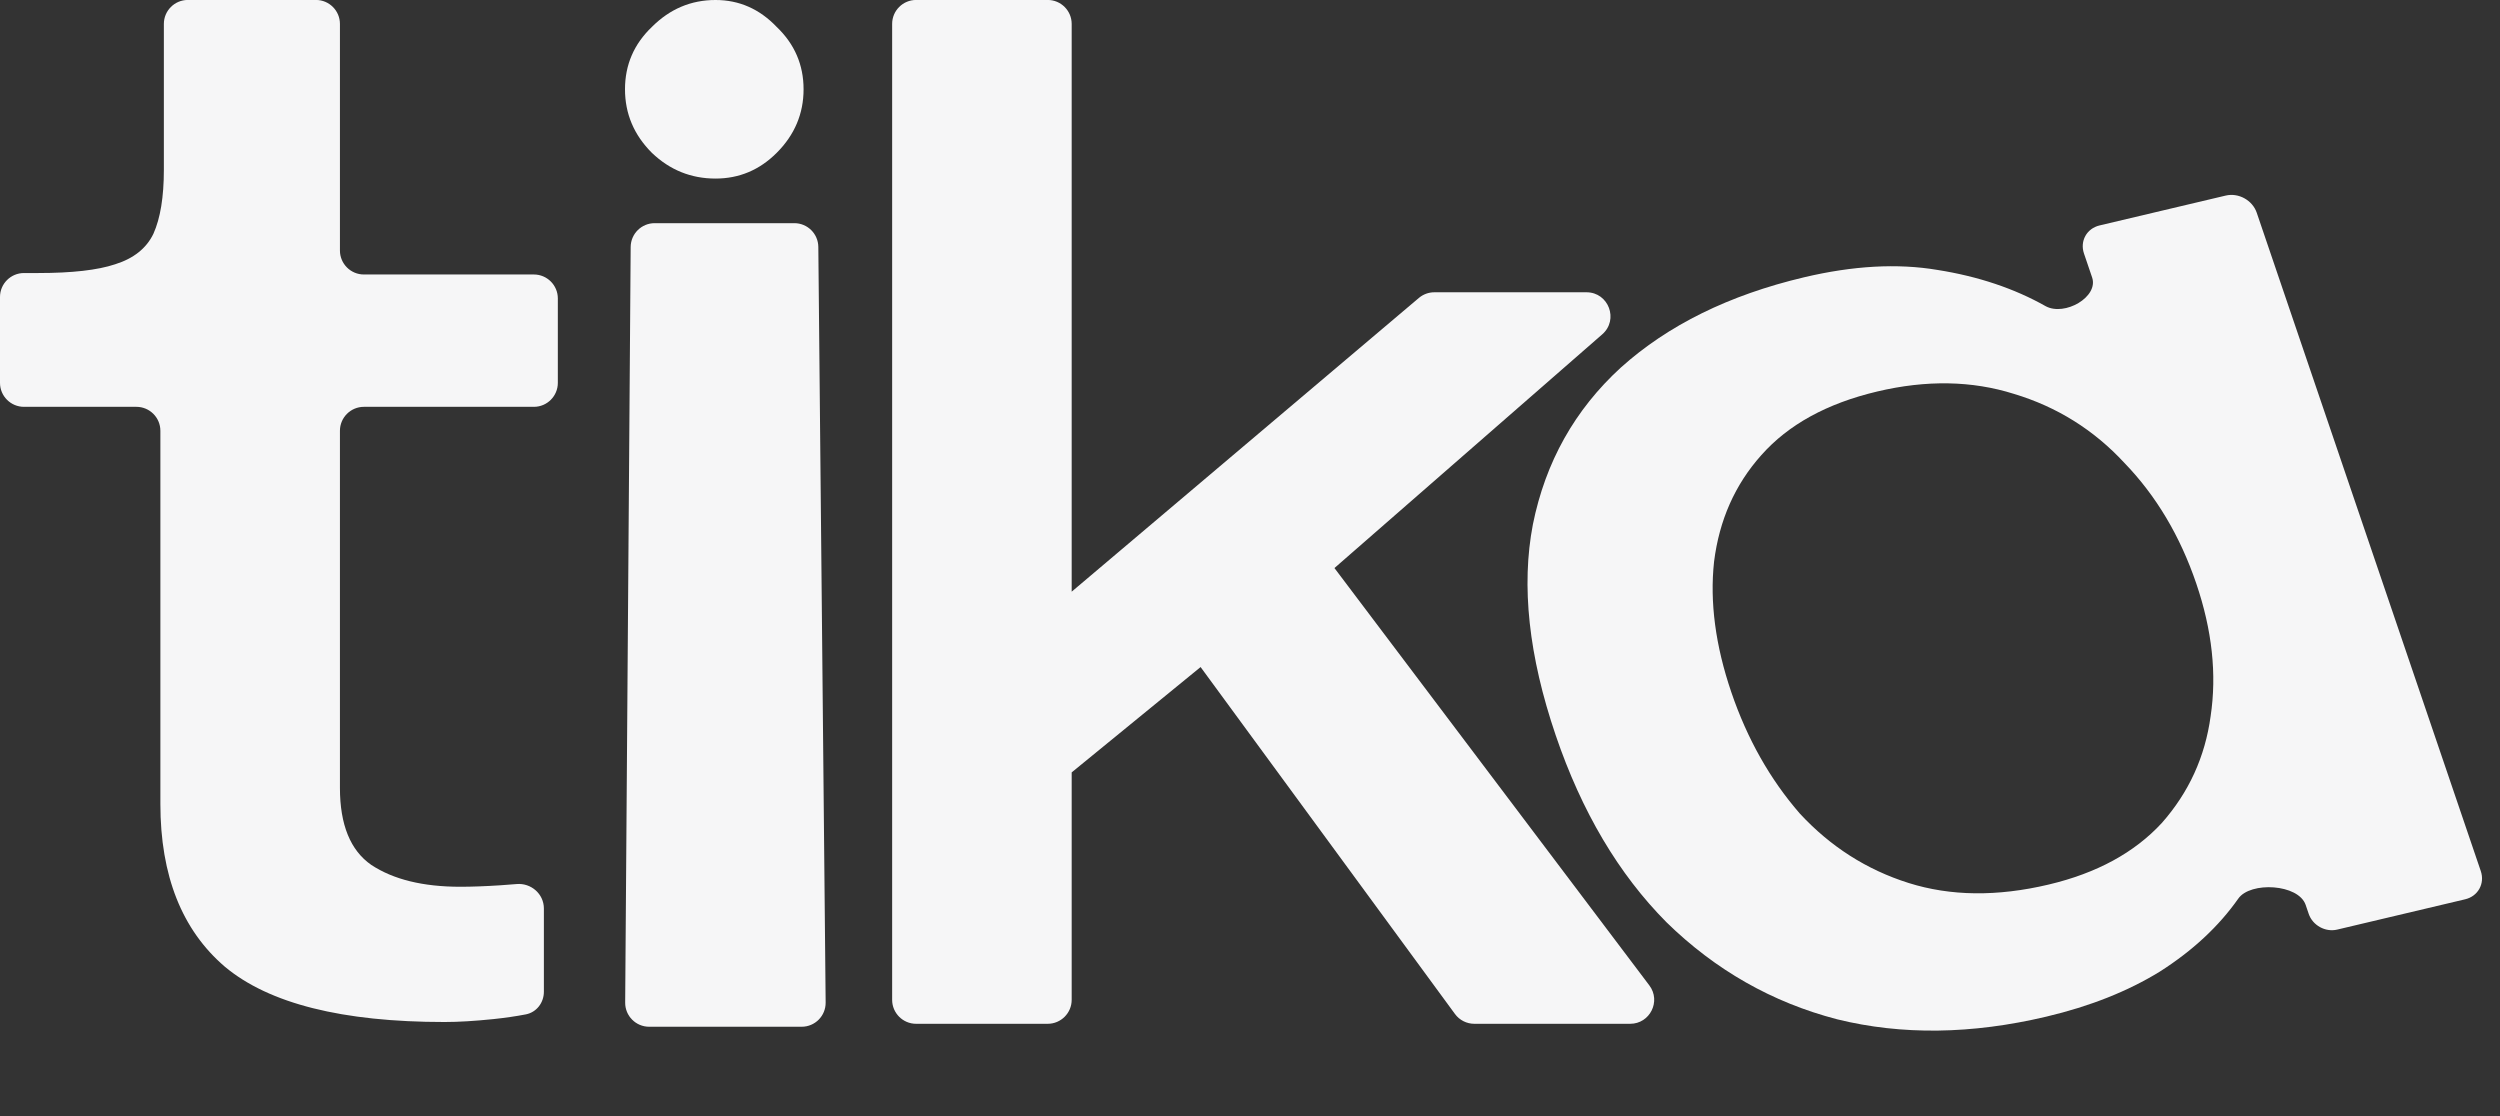 <svg width="112" height="50" viewBox="0 0 112 50" fill="none" xmlns="http://www.w3.org/2000/svg">
<rect x="0" y="0" width="112" height="50" fill="#333333" stroke="none"/>
<path d="M32.055 8C30.959 8 30.009 7.616 29.206 6.849C28.402 6.046 28 5.096 28 4C28 2.904 28.402 1.973 29.206 1.205C30.009 0.402 30.959 5.84777e-09 32.055 8.01361e-09C33.114 1.01073e-08 34.027 0.402 34.794 1.205C35.598 1.973 36 2.904 36 4C36 5.096 35.598 6.046 34.794 6.849C34.027 7.616 33.114 8 32.055 8Z" fill="#F6F6F7"/>
<path d="M44.952 37.103C44.361 37.586 43.47 37.317 43.245 36.589L41.973 32.472C41.846 32.06 41.977 31.612 42.306 31.334L63.565 13.348C63.759 13.184 64.004 13.094 64.259 13.094L71.074 13.094C72.067 13.094 72.529 14.325 71.781 14.978L57.1 27.79C57.029 27.852 56.949 27.905 56.864 27.946L55.231 28.741C55.156 28.777 55.086 28.823 55.021 28.875L44.952 37.103ZM41.042 45.866C40.449 45.866 39.968 45.385 39.968 44.792L39.968 1.072C39.968 0.479 40.449 -0.002 41.042 -0.002L46.937 -0.002C47.53 -0.002 48.011 0.479 48.011 1.072L48.011 44.792C48.011 45.385 47.53 45.866 46.937 45.866L41.042 45.866ZM66.05 45.866C65.707 45.866 65.385 45.703 65.183 45.427L53.16 29.029C52.786 28.519 52.931 27.798 53.473 27.473L58.038 24.733C58.51 24.45 59.118 24.568 59.449 25.006L73.89 44.145C74.424 44.852 73.919 45.866 73.032 45.866L66.05 45.866Z" fill="#F6F6F7"/>
<path d="M91.682 45.544C88.326 46.339 85.201 46.379 82.306 45.665C79.397 44.909 76.847 43.459 74.655 41.314C72.514 39.157 70.861 36.365 69.695 32.939C68.486 29.387 68.145 26.24 68.673 23.496C69.236 20.698 70.55 18.356 72.613 16.467C74.727 14.567 77.461 13.219 80.817 12.424C83.021 11.902 85.013 11.792 86.793 12.092C88.623 12.381 90.242 12.924 91.649 13.719C92.498 14.178 94.024 13.304 93.727 12.43L93.363 11.36C93.172 10.8 93.484 10.237 94.059 10.1L99.711 8.762C100.288 8.625 100.911 8.97 101.102 9.531L111.139 39.023C111.33 39.585 111.017 40.151 110.44 40.288L104.706 41.646C104.176 41.772 103.605 41.456 103.43 40.941L103.294 40.541C102.973 39.599 100.818 39.482 100.275 40.258C99.4 41.503 98.228 42.593 96.76 43.528C95.328 44.409 93.635 45.081 91.682 45.544ZM91.78 39.628C93.933 39.118 95.623 38.199 96.849 36.87C98.06 35.499 98.789 33.904 99.036 32.085C99.318 30.212 99.104 28.231 98.393 26.142C97.668 24.011 96.595 22.21 95.175 20.74C93.805 19.259 92.155 18.227 90.225 17.646C88.345 17.053 86.304 17.017 84.1 17.539C81.846 18.073 80.114 19.025 78.902 20.396C77.727 21.713 77.023 23.302 76.79 25.163C76.594 26.97 76.851 28.919 77.562 31.008C78.273 33.097 79.295 34.909 80.63 36.445C82 37.926 83.625 38.964 85.504 39.557C87.384 40.15 89.476 40.174 91.78 39.628Z" fill="#F6F6F7"/>
<path d="M29.082 45.998C28.486 45.998 28.003 45.512 28.008 44.916L28.254 11.065C28.259 10.474 28.738 9.998 29.329 9.998L32.393 9.998L35.586 9.998C36.176 9.998 36.655 10.473 36.661 11.062L36.989 44.913C36.995 45.511 36.513 45.998 35.915 45.998L29.082 45.998Z" fill="#F6F6F7"/>
<path d="M19.915 45.786C15.333 45.786 12.053 44.961 10.075 43.31C8.148 41.66 7.185 39.227 7.185 36.013L7.185 19.3C7.185 18.707 6.704 18.226 6.111 18.226L1.075 18.226C0.481 18.226 0 17.745 0 17.151L0 13.306C0 12.713 0.481 12.232 1.075 12.232L1.718 12.232C3.228 12.232 4.374 12.101 5.154 11.841C5.988 11.58 6.56 11.124 6.873 10.473C7.185 9.778 7.341 8.822 7.341 7.606L7.341 1.072C7.341 0.479 7.822 -0.002 8.416 -0.002L14.155 -0.002C14.748 -0.002 15.229 0.479 15.229 1.072L15.229 11.223C15.229 11.816 15.71 12.297 16.303 12.297L23.917 12.297C24.51 12.297 24.991 12.778 24.991 13.371L24.991 17.151C24.991 17.745 24.51 18.226 23.917 18.226L16.303 18.226C15.71 18.226 15.229 18.707 15.229 19.3L15.229 35.296C15.229 36.947 15.697 38.098 16.635 38.749C17.624 39.401 18.952 39.727 20.618 39.727C21.138 39.727 21.737 39.705 22.414 39.661C22.659 39.646 22.901 39.627 23.14 39.606C23.79 39.547 24.366 40.048 24.366 40.7L24.366 44.431C24.366 44.922 24.035 45.354 23.553 45.445C23.099 45.532 22.615 45.602 22.101 45.656C21.268 45.742 20.54 45.786 19.915 45.786Z" fill="#F6F6F7"/>
</svg>

